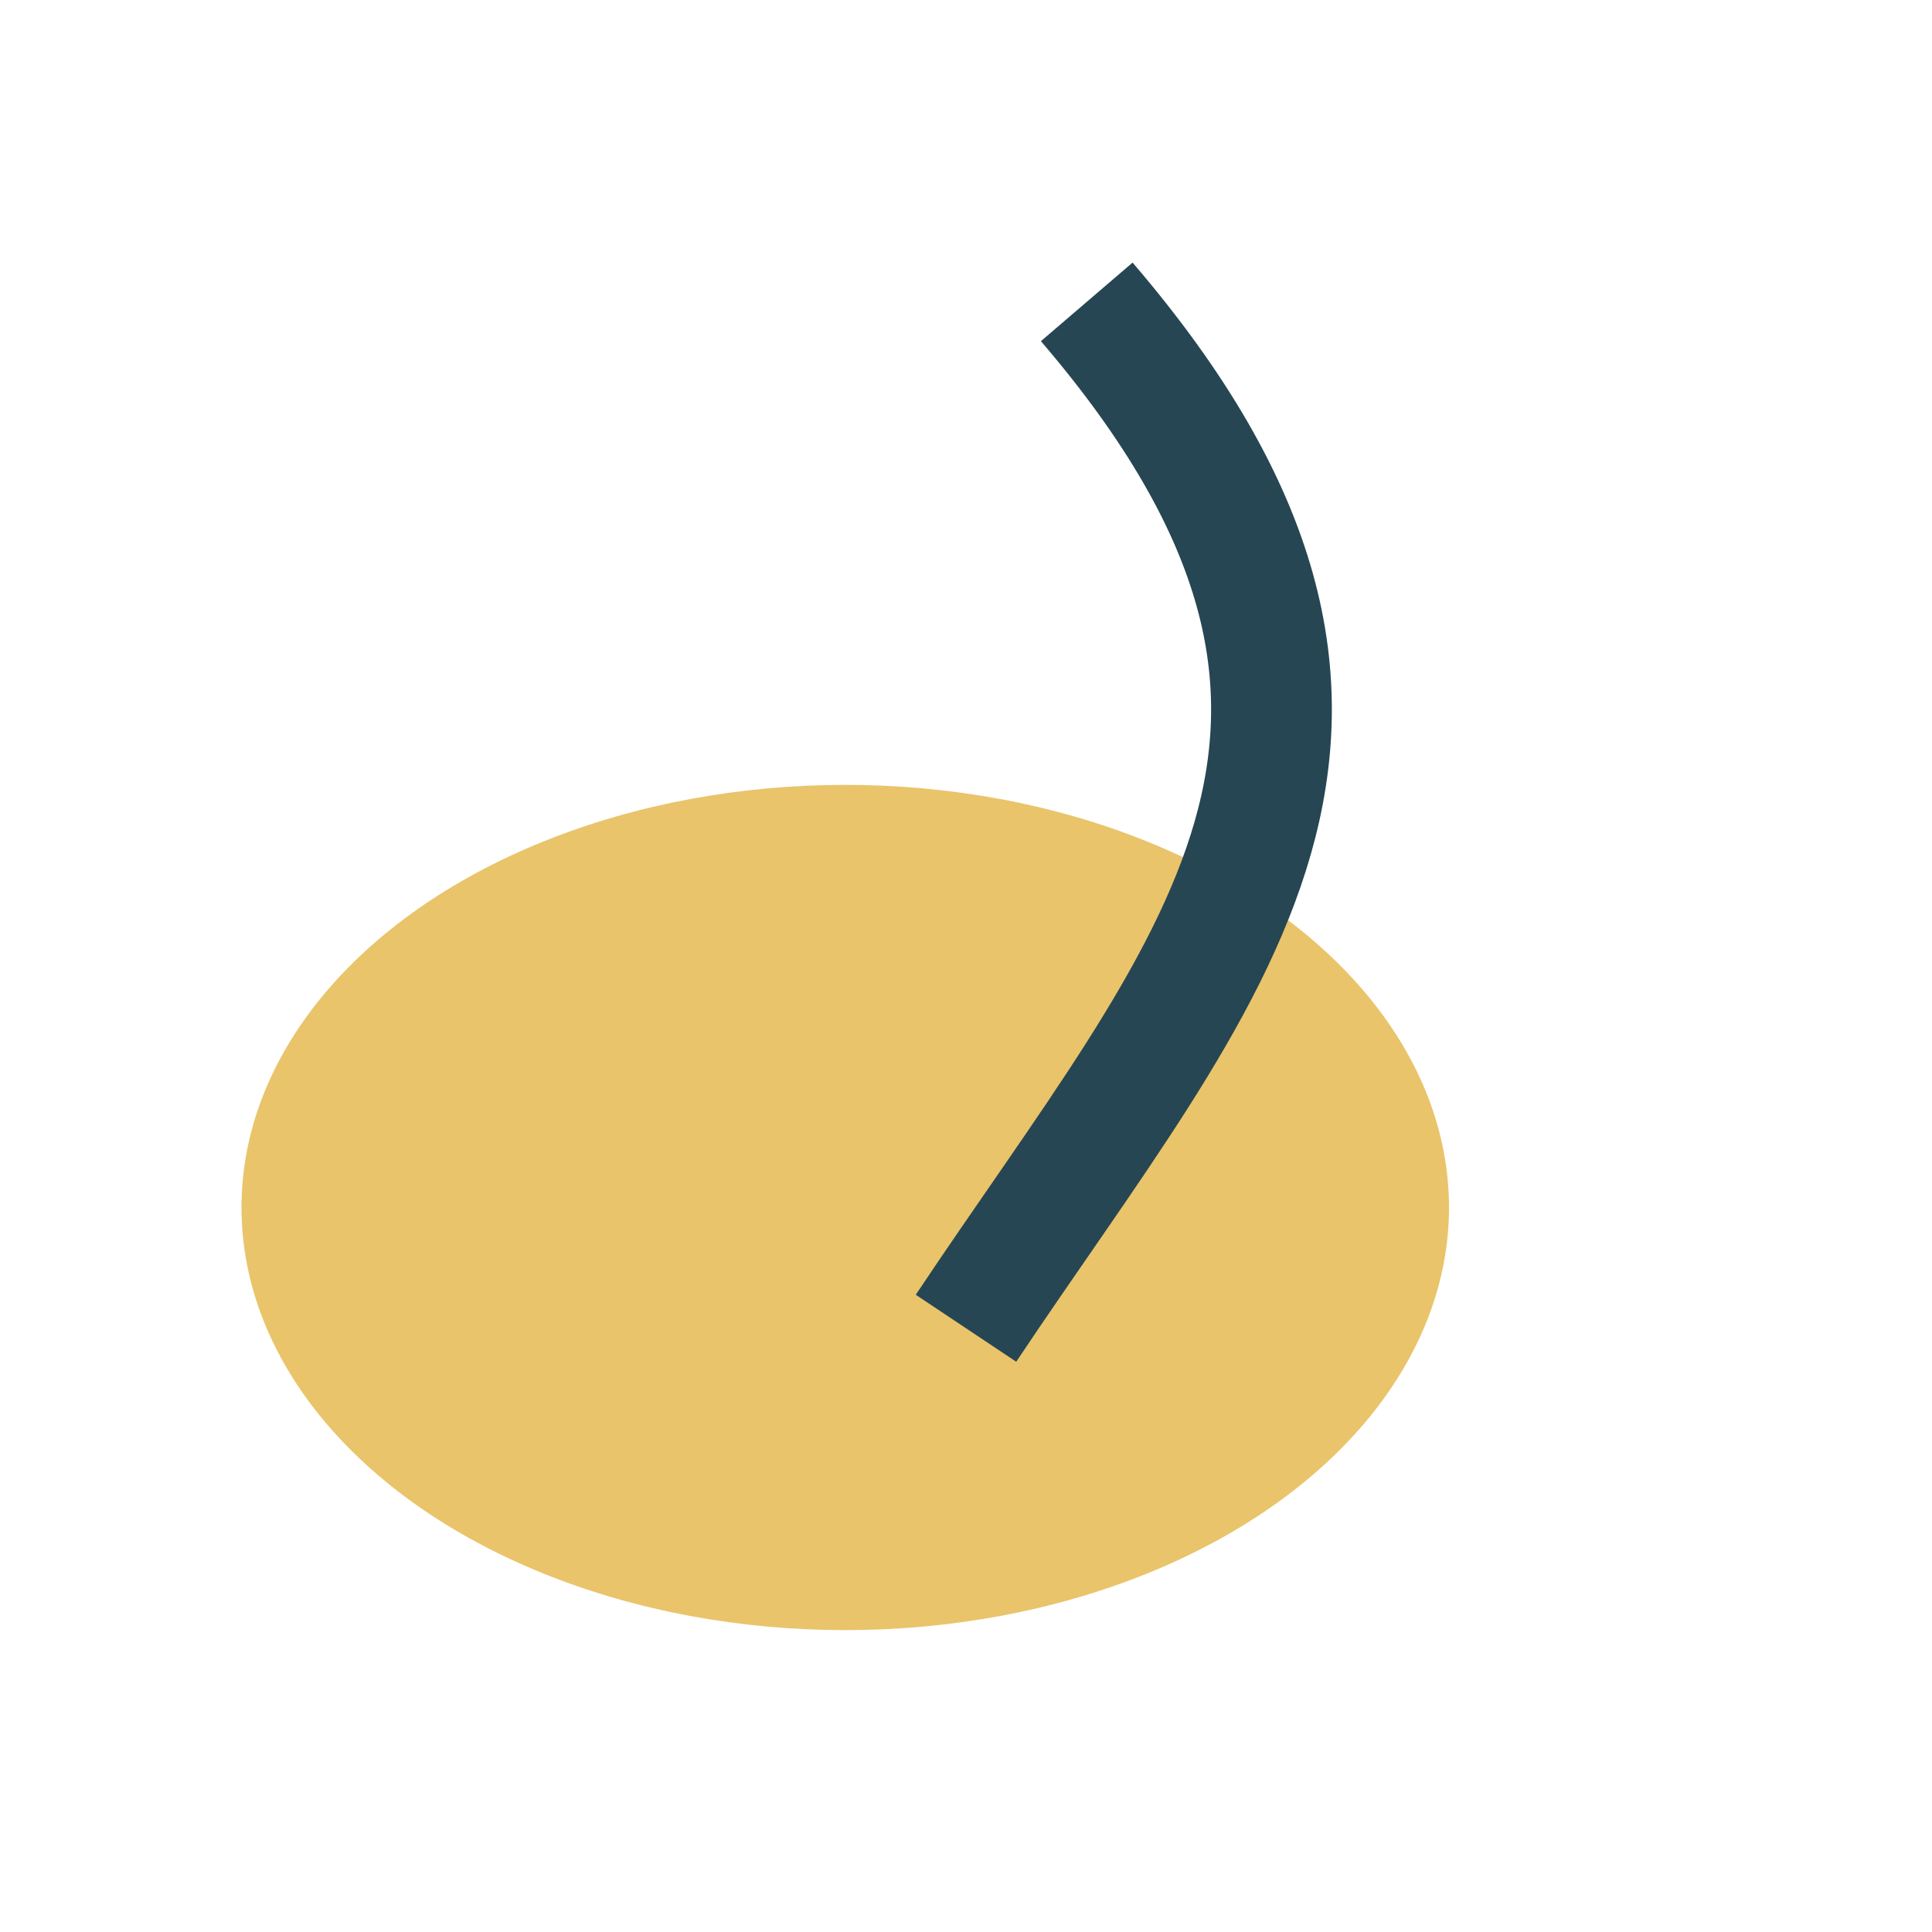 <?xml version="1.0" encoding="UTF-8"?>
<svg xmlns="http://www.w3.org/2000/svg" width="32" height="32" viewBox="0 0 32 32"><ellipse cx="14" cy="20" rx="10" ry="7" fill="#E9C46A"/><path d="M16 22c4-6 8-10 2-17" stroke="#264653" stroke-width="2" fill="none"/></svg>